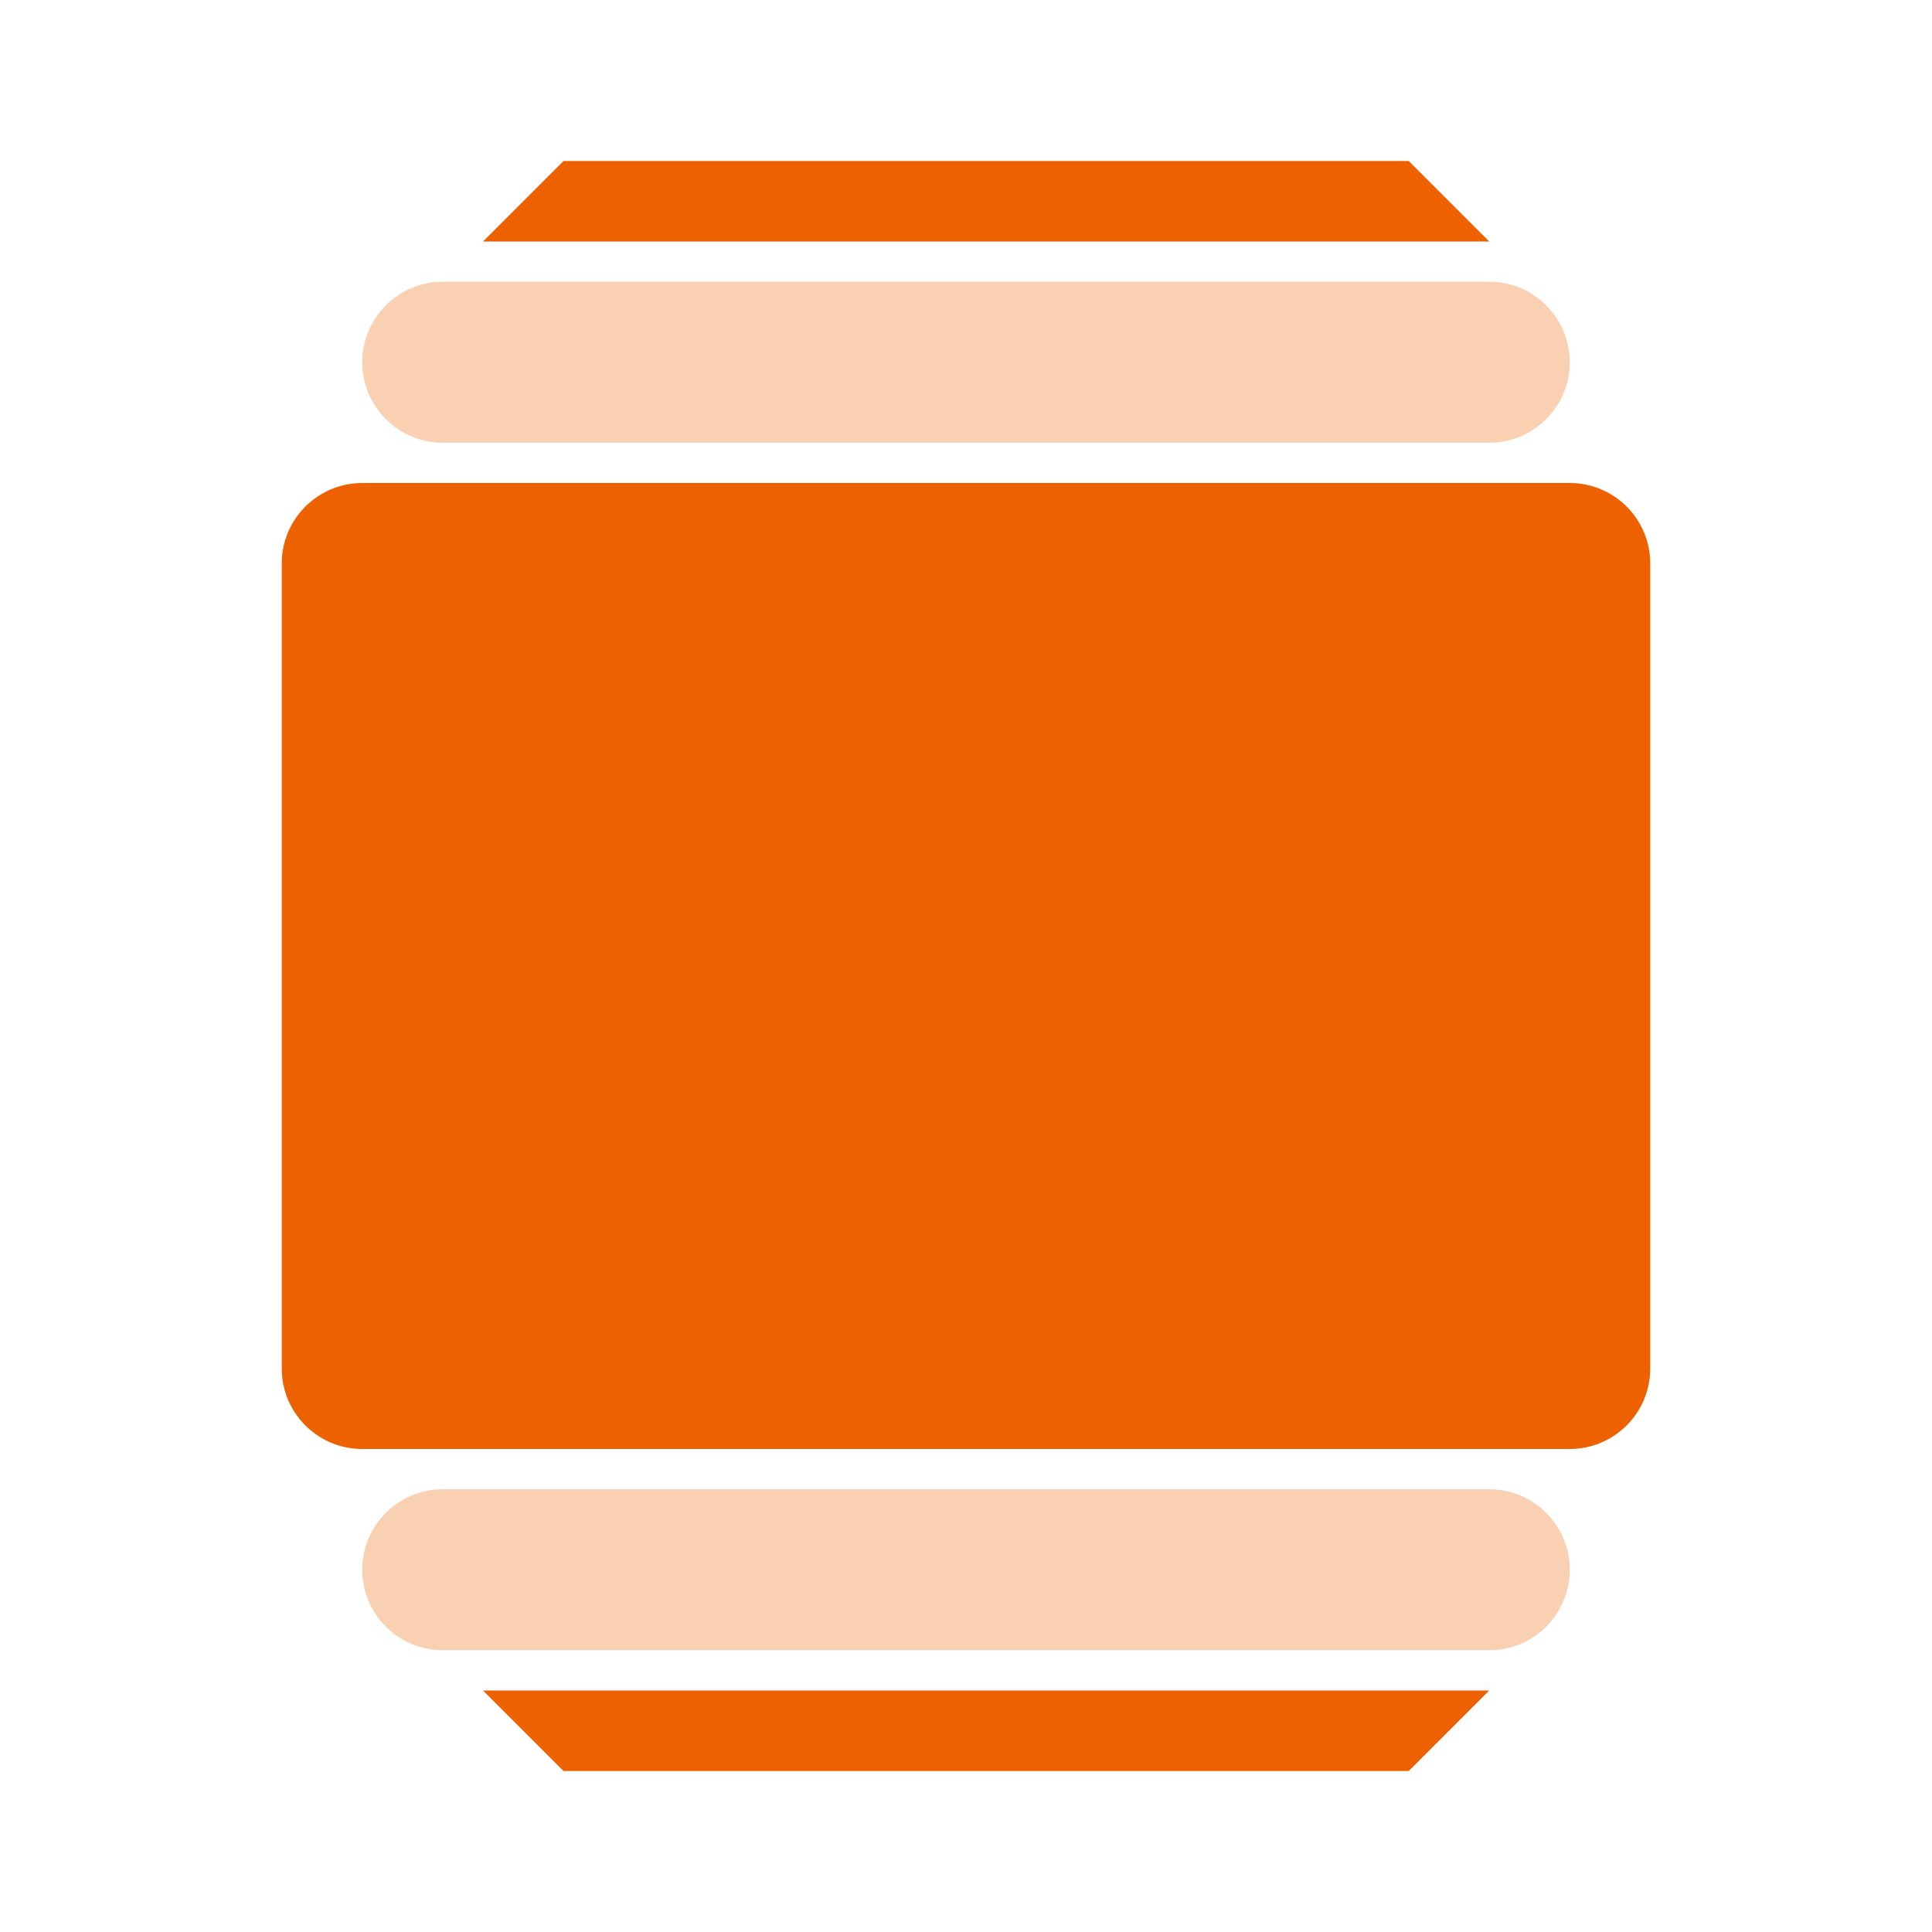 <svg width="24" height="24" viewBox="0 0 24 24" fill="none" xmlns="http://www.w3.org/2000/svg">
<g opacity="0.3">
<path d="M5.5 3.5C4.948 3.5 4.5 3.948 4.5 4.5C4.5 5.052 4.948 5.5 5.5 5.5H18.5C19.052 5.5 19.5 5.052 19.5 4.5C19.5 3.948 19.052 3.5 18.5 3.5H5.5Z" fill="#EE6100"/>
<path d="M5.5 20.5C4.948 20.5 4.5 20.052 4.5 19.5C4.5 18.948 4.948 18.5 5.5 18.5H18.5C19.052 18.5 19.5 18.948 19.5 19.5C19.5 20.052 19.052 20.5 18.5 20.5H5.5Z" fill="#EE6100"/>
</g>
<path d="M7 2H17.5L18.5 3H6L7 2Z" fill="#EE6100"/>
<path d="M3.5 7C3.5 6.448 3.948 6 4.5 6H19.5C20.052 6 20.5 6.448 20.5 7V17C20.5 17.552 20.052 18 19.5 18H4.5C3.948 18 3.5 17.552 3.5 17V7Z" fill="#EE6100"/>
<path d="M17.5 22H7L6 21H18.5L17.5 22Z" fill="#EE6100"/>
</svg>
